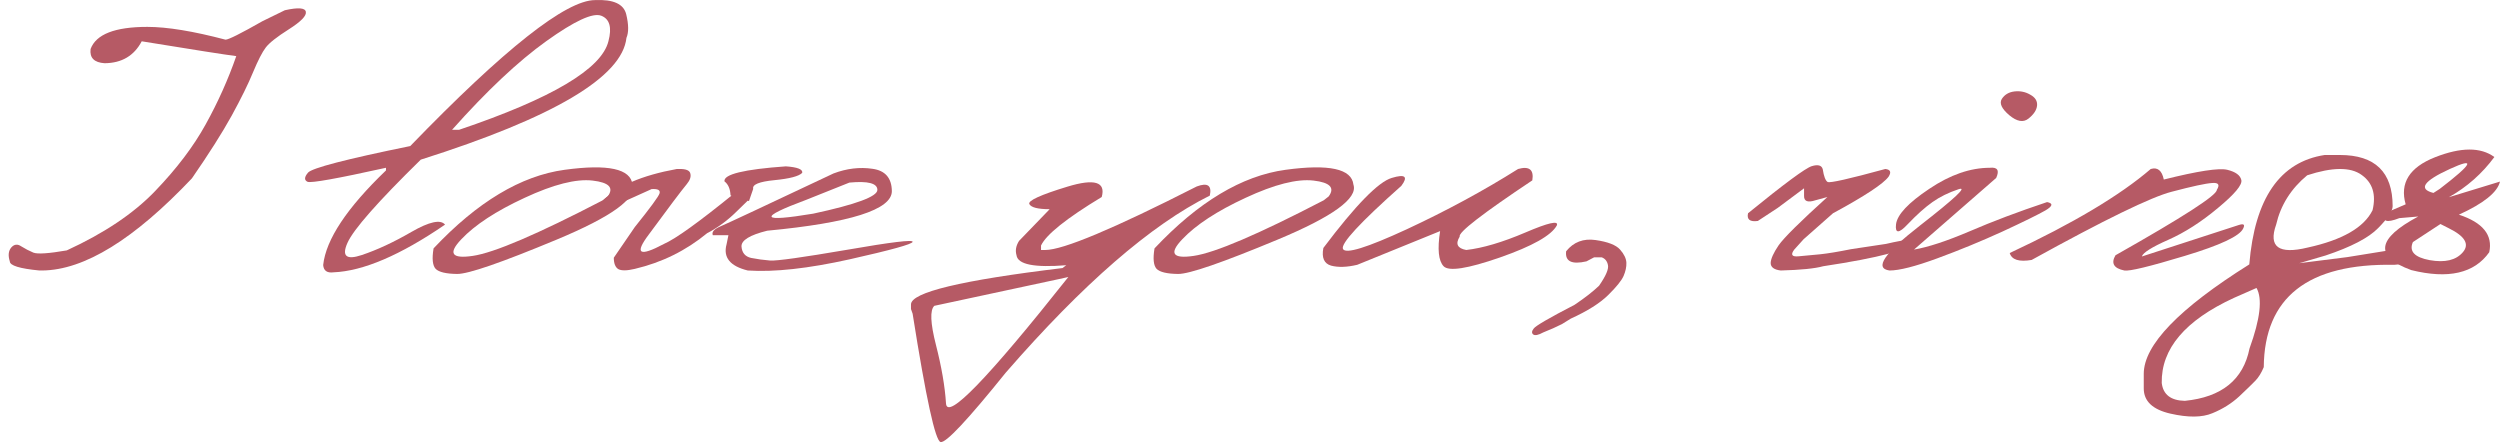 <svg width="263" height="47" viewBox="0 0 263 47" fill="none" xmlns="http://www.w3.org/2000/svg">
<path d="M256.17 16.54C258.888 15.472 260.968 15.465 262.409 16.518C261.115 18.27 259.519 19.679 257.619 20.747L262.998 19.102C262.736 20.227 261.295 21.388 258.676 22.584C261.197 23.409 262.262 24.726 261.869 26.535C260.297 28.756 257.562 29.382 253.665 28.414C249.768 26.99 250.014 25.111 254.402 22.776L252.413 22.947C251.021 23.488 250.546 23.303 250.988 22.391L253.076 21.494C252.437 19.259 253.469 17.608 256.17 16.54ZM256.735 23.566L253.837 25.467C253.411 26.435 254.001 27.069 255.605 27.367C257.21 27.652 258.373 27.375 259.093 26.535C259.814 25.695 259.322 24.855 257.619 24.015L256.735 23.566ZM256.662 19.871C260.133 17.209 260.485 16.511 257.718 17.778C254.951 19.046 254.377 19.886 255.998 20.298L256.662 19.871Z" fill="#B65A65"/>
<path d="M244.558 16.305H246.155C249.855 16.305 251.706 18.099 251.706 21.687C251.706 22.199 251.198 22.968 250.183 23.993C249.184 25.018 247.342 25.979 244.656 26.876L241.881 27.688L246.941 27.047L251.706 26.278C253.048 26.378 253.67 26.648 253.572 27.09C253.49 27.531 252.925 27.788 251.877 27.859C242.79 27.688 238.213 31.276 238.148 38.622C237.902 39.22 237.607 39.697 237.264 40.053C236.92 40.409 236.355 40.957 235.569 41.698C234.767 42.438 233.825 43.029 232.744 43.47C231.664 43.926 230.19 43.94 228.323 43.513C226.457 43.086 225.523 42.203 225.523 40.865V39.327C225.523 36.295 229.224 32.458 236.625 27.816C237.198 20.868 239.843 17.031 244.558 16.305ZM242.716 18.44C241.013 19.85 239.924 21.58 239.45 23.63C238.614 25.979 239.72 26.784 242.765 26.043C246.417 25.246 248.693 23.936 249.593 22.114C249.986 20.462 249.601 19.223 248.439 18.398C247.276 17.558 245.369 17.572 242.716 18.44ZM227.415 40.288C227.562 41.513 228.373 42.139 229.846 42.168C233.727 41.783 235.995 39.947 236.65 36.658C237.779 33.539 238.025 31.418 237.386 30.293L235.004 31.34C229.879 33.703 227.349 36.686 227.415 40.288Z" fill="#B65A65"/>
<path d="M226.257 17.778C226.977 17.564 227.436 17.934 227.632 18.888C231.218 17.991 233.445 17.65 234.313 17.863C235.181 18.077 235.672 18.433 235.786 18.931C235.917 19.429 235.099 20.412 233.33 21.878C231.578 23.345 229.834 24.462 228.099 25.231C226.363 26 225.438 26.584 225.323 26.983L235.516 23.672C236.04 23.501 236.196 23.622 235.983 24.035C235.623 24.833 233.576 25.794 229.843 26.919C226.126 28.043 224.005 28.556 223.481 28.456C222.368 28.228 222.057 27.695 222.548 26.854C229.654 22.839 233.208 20.547 233.208 19.978C233.551 19.436 233.388 19.195 232.716 19.252C232.045 19.294 230.629 19.6 228.467 20.17C226.306 20.725 221.394 23.117 213.731 27.346C212.404 27.573 211.635 27.331 211.422 26.619C218.086 23.501 223.031 20.554 226.257 17.778Z" fill="#B65A65"/>
<path d="M210.589 10.41C210.884 9.955 211.326 9.691 211.915 9.62C212.521 9.549 213.078 9.663 213.586 9.962C214.109 10.247 214.347 10.631 214.298 11.115C214.249 11.585 213.946 12.041 213.389 12.482C212.849 12.909 212.177 12.788 211.375 12.119C210.573 11.435 210.311 10.866 210.589 10.41ZM209.336 17.65C210.139 17.565 210.36 17.921 210 18.718L201.354 26.257C202.844 26.001 204.793 25.36 207.2 24.335C209.607 23.296 212.325 22.27 215.354 21.259C216.009 21.388 215.952 21.68 215.182 22.135C214.412 22.576 212.906 23.317 210.663 24.356C208.42 25.381 206.135 26.321 203.81 27.175C201.485 28.03 199.807 28.457 198.775 28.457C197.154 28.229 198.21 26.663 201.944 23.758C205.693 20.84 207.052 19.558 206.021 19.914C204.989 20.256 204.08 20.704 203.294 21.259C202.508 21.815 201.641 22.591 200.691 23.587C199.758 24.584 199.348 24.584 199.463 23.587C199.594 22.576 200.756 21.338 202.951 19.871C205.145 18.391 207.273 17.65 209.336 17.65Z" fill="#B65A65"/>
<path d="M190.598 17.479C191.253 17.28 191.637 17.387 191.752 17.799C191.867 18.554 192.039 19.003 192.268 19.145C192.513 19.273 194.536 18.817 198.334 17.778C198.875 17.835 198.989 18.106 198.678 18.59C198.122 19.344 196.173 20.626 192.833 22.434L189.738 25.168L188.756 26.257C188.346 26.798 188.502 27.033 189.222 26.962C189.959 26.89 190.721 26.819 191.506 26.748C192.309 26.663 193.381 26.485 194.724 26.214L198.408 25.659C200.619 25.146 201.626 25.075 201.429 25.445C200.938 26.257 197.729 27.111 191.801 28.008C190.933 28.25 189.443 28.4 187.331 28.456C186.627 28.371 186.275 28.108 186.275 27.666C186.291 27.225 186.57 26.606 187.11 25.808C187.667 25.011 189.378 23.317 192.243 20.725L190.991 21.067C190.172 21.338 189.771 21.181 189.787 20.597V19.807L187.036 21.857L184.924 23.245C184.089 23.359 183.745 23.089 183.893 22.434C187.708 19.33 189.943 17.678 190.598 17.479Z" fill="#B65A65"/>
<path d="M164.759 26.428C165.545 25.459 166.576 25.068 167.854 25.253C169.147 25.438 170.007 25.773 170.432 26.257C170.858 26.741 171.079 27.204 171.096 27.645C171.112 28.072 171.014 28.535 170.801 29.033C170.588 29.517 170.048 30.186 169.18 31.041C168.312 31.895 167.002 32.721 165.25 33.518L164.317 34.095C163.727 34.394 163.072 34.686 162.352 34.97C161.828 35.255 161.476 35.326 161.296 35.184C161.116 35.041 161.132 34.835 161.345 34.565C161.541 34.28 162.974 33.447 165.643 32.066C166.724 31.34 167.583 30.671 168.222 30.058C168.942 29.019 169.253 28.293 169.155 27.88C169.073 27.467 168.852 27.197 168.492 27.068H167.706L166.896 27.495C165.34 27.852 164.628 27.495 164.759 26.428Z" fill="#B65A65"/>
<path d="M159.702 17.778C160.881 17.45 161.381 17.849 161.2 18.974C155.928 22.491 153.382 24.462 153.562 24.89C153.087 25.658 153.316 26.128 154.25 26.299C155.985 26.1 158.057 25.488 160.464 24.462C162.887 23.423 163.992 23.174 163.779 23.715C163.206 24.768 161.209 25.893 157.786 27.089C154.381 28.271 152.408 28.577 151.867 28.008C151.327 27.438 151.204 26.206 151.499 24.313L142.78 27.858C141.699 28.114 140.782 28.143 140.029 27.944C139.292 27.73 139.022 27.111 139.218 26.085C142.608 21.586 145.007 19.13 146.415 18.717C147.823 18.29 148.159 18.568 147.422 19.55C143.066 23.423 141.019 25.637 141.281 26.192C141.56 26.748 143.795 26.057 147.987 24.121C152.178 22.17 156.084 20.056 159.702 17.778Z" fill="#B65A65"/>
<path d="M135.234 17.864C139.819 17.237 142.201 17.757 142.381 19.423C142.872 20.861 140.212 22.79 134.399 25.21C128.586 27.631 125.098 28.834 123.936 28.82C122.773 28.805 122.02 28.628 121.676 28.286C121.349 27.93 121.275 27.211 121.455 26.129C126.056 21.245 130.649 18.49 135.234 17.864ZM124.378 25.168C122.953 26.663 123.355 27.247 125.581 26.919C127.825 26.591 132.385 24.641 139.262 21.067L139.778 20.662C140.449 19.75 139.917 19.195 138.181 18.996C136.446 18.796 134.063 19.401 131.034 20.811C128.021 22.206 125.803 23.659 124.378 25.168Z" fill="#B65A65"/>
<path d="M112.292 19.636C115.141 18.768 116.344 19.131 115.902 20.725C112.185 22.975 110.057 24.676 109.516 25.83V26.299H109.959C111.825 26.299 117.139 24.071 125.899 19.615C127.045 19.188 127.503 19.508 127.274 20.576C121.085 23.651 113.929 29.859 105.808 39.199C101.796 44.182 99.512 46.617 98.955 46.503C98.398 46.403 97.416 41.904 96.008 33.005L95.836 32.514V32.023C95.836 30.756 101.149 29.482 111.776 28.2L112.169 27.901C108.812 28.172 107.069 27.823 106.938 26.855C106.79 26.356 106.88 25.851 107.208 25.338L110.425 22.007C109.197 22.007 108.485 21.829 108.288 21.473C108.108 21.117 109.443 20.505 112.292 19.636ZM98.292 32.172C97.817 32.614 97.874 33.988 98.464 36.294C99.053 38.601 99.406 40.651 99.52 42.445C99.635 44.253 103.925 39.818 112.39 29.14L111.432 29.353L98.292 32.172Z" fill="#B65A65"/>
<path d="M87.683 18.248C89.074 17.721 90.442 17.558 91.784 17.757C93.127 17.942 93.806 18.725 93.823 20.106C93.823 22.057 89.451 23.445 80.707 24.271C78.873 24.726 77.973 25.282 78.006 25.936C78.055 26.591 78.39 26.99 79.013 27.133C79.651 27.261 80.323 27.353 81.027 27.41C81.747 27.453 84.441 27.076 89.107 26.278C93.774 25.467 96.074 25.189 96.009 25.445C95.96 25.687 93.749 26.3 89.377 27.282C85.022 28.25 81.452 28.642 78.669 28.457C76.802 28.001 76.057 27.083 76.434 25.702L76.63 24.741H74.985C74.854 24.399 75.132 24.086 75.82 23.801C76.524 23.502 80.478 21.651 87.683 18.248ZM84.809 21.024C79.717 22.918 79.962 23.402 85.546 22.477C90.049 21.509 92.3 20.676 92.3 19.978C92.3 19.28 91.318 19.024 89.353 19.209L84.809 21.024Z" fill="#B65A65"/>
<path d="M76.852 20.555C76.82 19.871 76.607 19.38 76.214 19.081C76.099 18.34 78.252 17.814 82.673 17.5C83.901 17.586 84.474 17.814 84.393 18.184C84.049 18.54 83.074 18.796 81.47 18.953C79.865 19.109 79.12 19.416 79.235 19.871L78.793 21.152L76.852 20.555ZM74.396 24.527C72.169 26.363 69.631 27.616 66.782 28.286C65.947 28.485 65.366 28.492 65.038 28.307C64.727 28.108 64.572 27.709 64.572 27.111L66.782 23.886C68.42 21.85 69.287 20.668 69.386 20.341C69.484 19.999 69.206 19.85 68.551 19.892L64.572 21.686C64.048 21.8 63.712 21.829 63.565 21.772C63.417 21.715 63.344 21.515 63.344 21.174C64.899 19.579 67.519 18.447 71.203 17.778H71.449C72.169 17.764 72.562 17.928 72.628 18.269C72.71 18.597 72.587 18.96 72.259 19.358C71.67 20.07 70.344 21.829 68.281 24.634C66.709 26.712 67.233 27.054 69.852 25.659C71.064 25.132 73.512 23.374 77.196 20.384L78.08 20.277C78.473 20.505 78.719 20.733 78.817 20.96L77.565 22.178C76.582 23.16 75.526 23.943 74.396 24.527Z" fill="#B65A65"/>
<path d="M59.39 17.864C63.975 17.237 66.357 17.757 66.537 19.423C67.029 20.861 64.368 22.79 58.555 25.21C52.742 27.631 49.255 28.834 48.092 28.82C46.93 28.805 46.176 28.628 45.833 28.286C45.505 27.93 45.431 27.211 45.611 26.129C50.213 21.245 54.806 18.49 59.39 17.864ZM48.534 25.168C47.11 26.663 47.511 27.247 49.738 26.919C51.981 26.591 56.541 24.641 63.418 21.067L63.934 20.662C64.605 19.75 64.073 19.195 62.338 18.996C60.602 18.796 58.219 19.401 55.19 20.811C52.178 22.206 49.959 23.659 48.534 25.168Z" fill="#B65A65"/>
<path d="M62.611 0.009C64.527 -0.076 65.616 0.422 65.878 1.504C66.14 2.586 66.148 3.412 65.903 3.982C65.46 8.096 58.248 12.368 44.264 16.796C39.745 21.224 37.174 24.142 36.552 25.552C35.93 26.947 36.429 27.374 38.05 26.833C39.671 26.292 41.415 25.481 43.282 24.399C45.165 23.317 46.344 23.06 46.819 23.63C42.119 26.848 38.206 28.521 35.078 28.649C34.407 28.734 34.047 28.478 33.998 27.88C34.292 25.189 36.495 21.872 40.605 17.928V17.65C35.463 18.789 32.712 19.28 32.352 19.124C31.992 18.953 32.008 18.632 32.401 18.163C32.811 17.678 36.397 16.746 43.159 15.365C53.065 5.128 59.549 0.009 62.611 0.009ZM47.556 13.656H48.292C58.068 10.353 63.307 7.242 64.011 4.323C64.388 2.885 64.134 1.996 63.25 1.654C62.366 1.312 60.442 2.202 57.478 4.323C54.514 6.445 51.207 9.556 47.556 13.656Z" fill="#B65A65"/>
<path d="M29.965 1.077C31.373 0.764 32.11 0.821 32.175 1.248C32.257 1.661 31.66 2.273 30.382 3.085C29.122 3.882 28.311 4.523 27.951 5.007C27.591 5.477 27.148 6.338 26.625 7.591C26.117 8.83 25.364 10.36 24.365 12.183C23.366 13.991 21.974 16.183 20.19 18.761C14.115 25.182 8.867 28.414 4.446 28.456H4.151C2.072 28.257 1.032 27.937 1.032 27.495C0.835 26.883 0.885 26.399 1.179 26.043C1.49 25.687 1.842 25.645 2.235 25.915C2.645 26.171 3.071 26.392 3.513 26.577C3.955 26.748 5.125 26.67 7.025 26.342C10.987 24.52 14.09 22.434 16.334 20.085C18.593 17.735 20.361 15.4 21.639 13.08C22.932 10.745 24.005 8.353 24.856 5.904C23.726 5.761 20.411 5.242 14.909 4.345C14.107 5.868 12.805 6.637 11.004 6.651C9.907 6.58 9.415 6.082 9.53 5.156C10.103 3.604 12.093 2.828 15.498 2.828C17.578 2.828 20.321 3.277 23.726 4.174C24.038 4.174 25.331 3.526 27.607 2.23L29.965 1.077Z" fill="#B65A65"/>
</svg>
